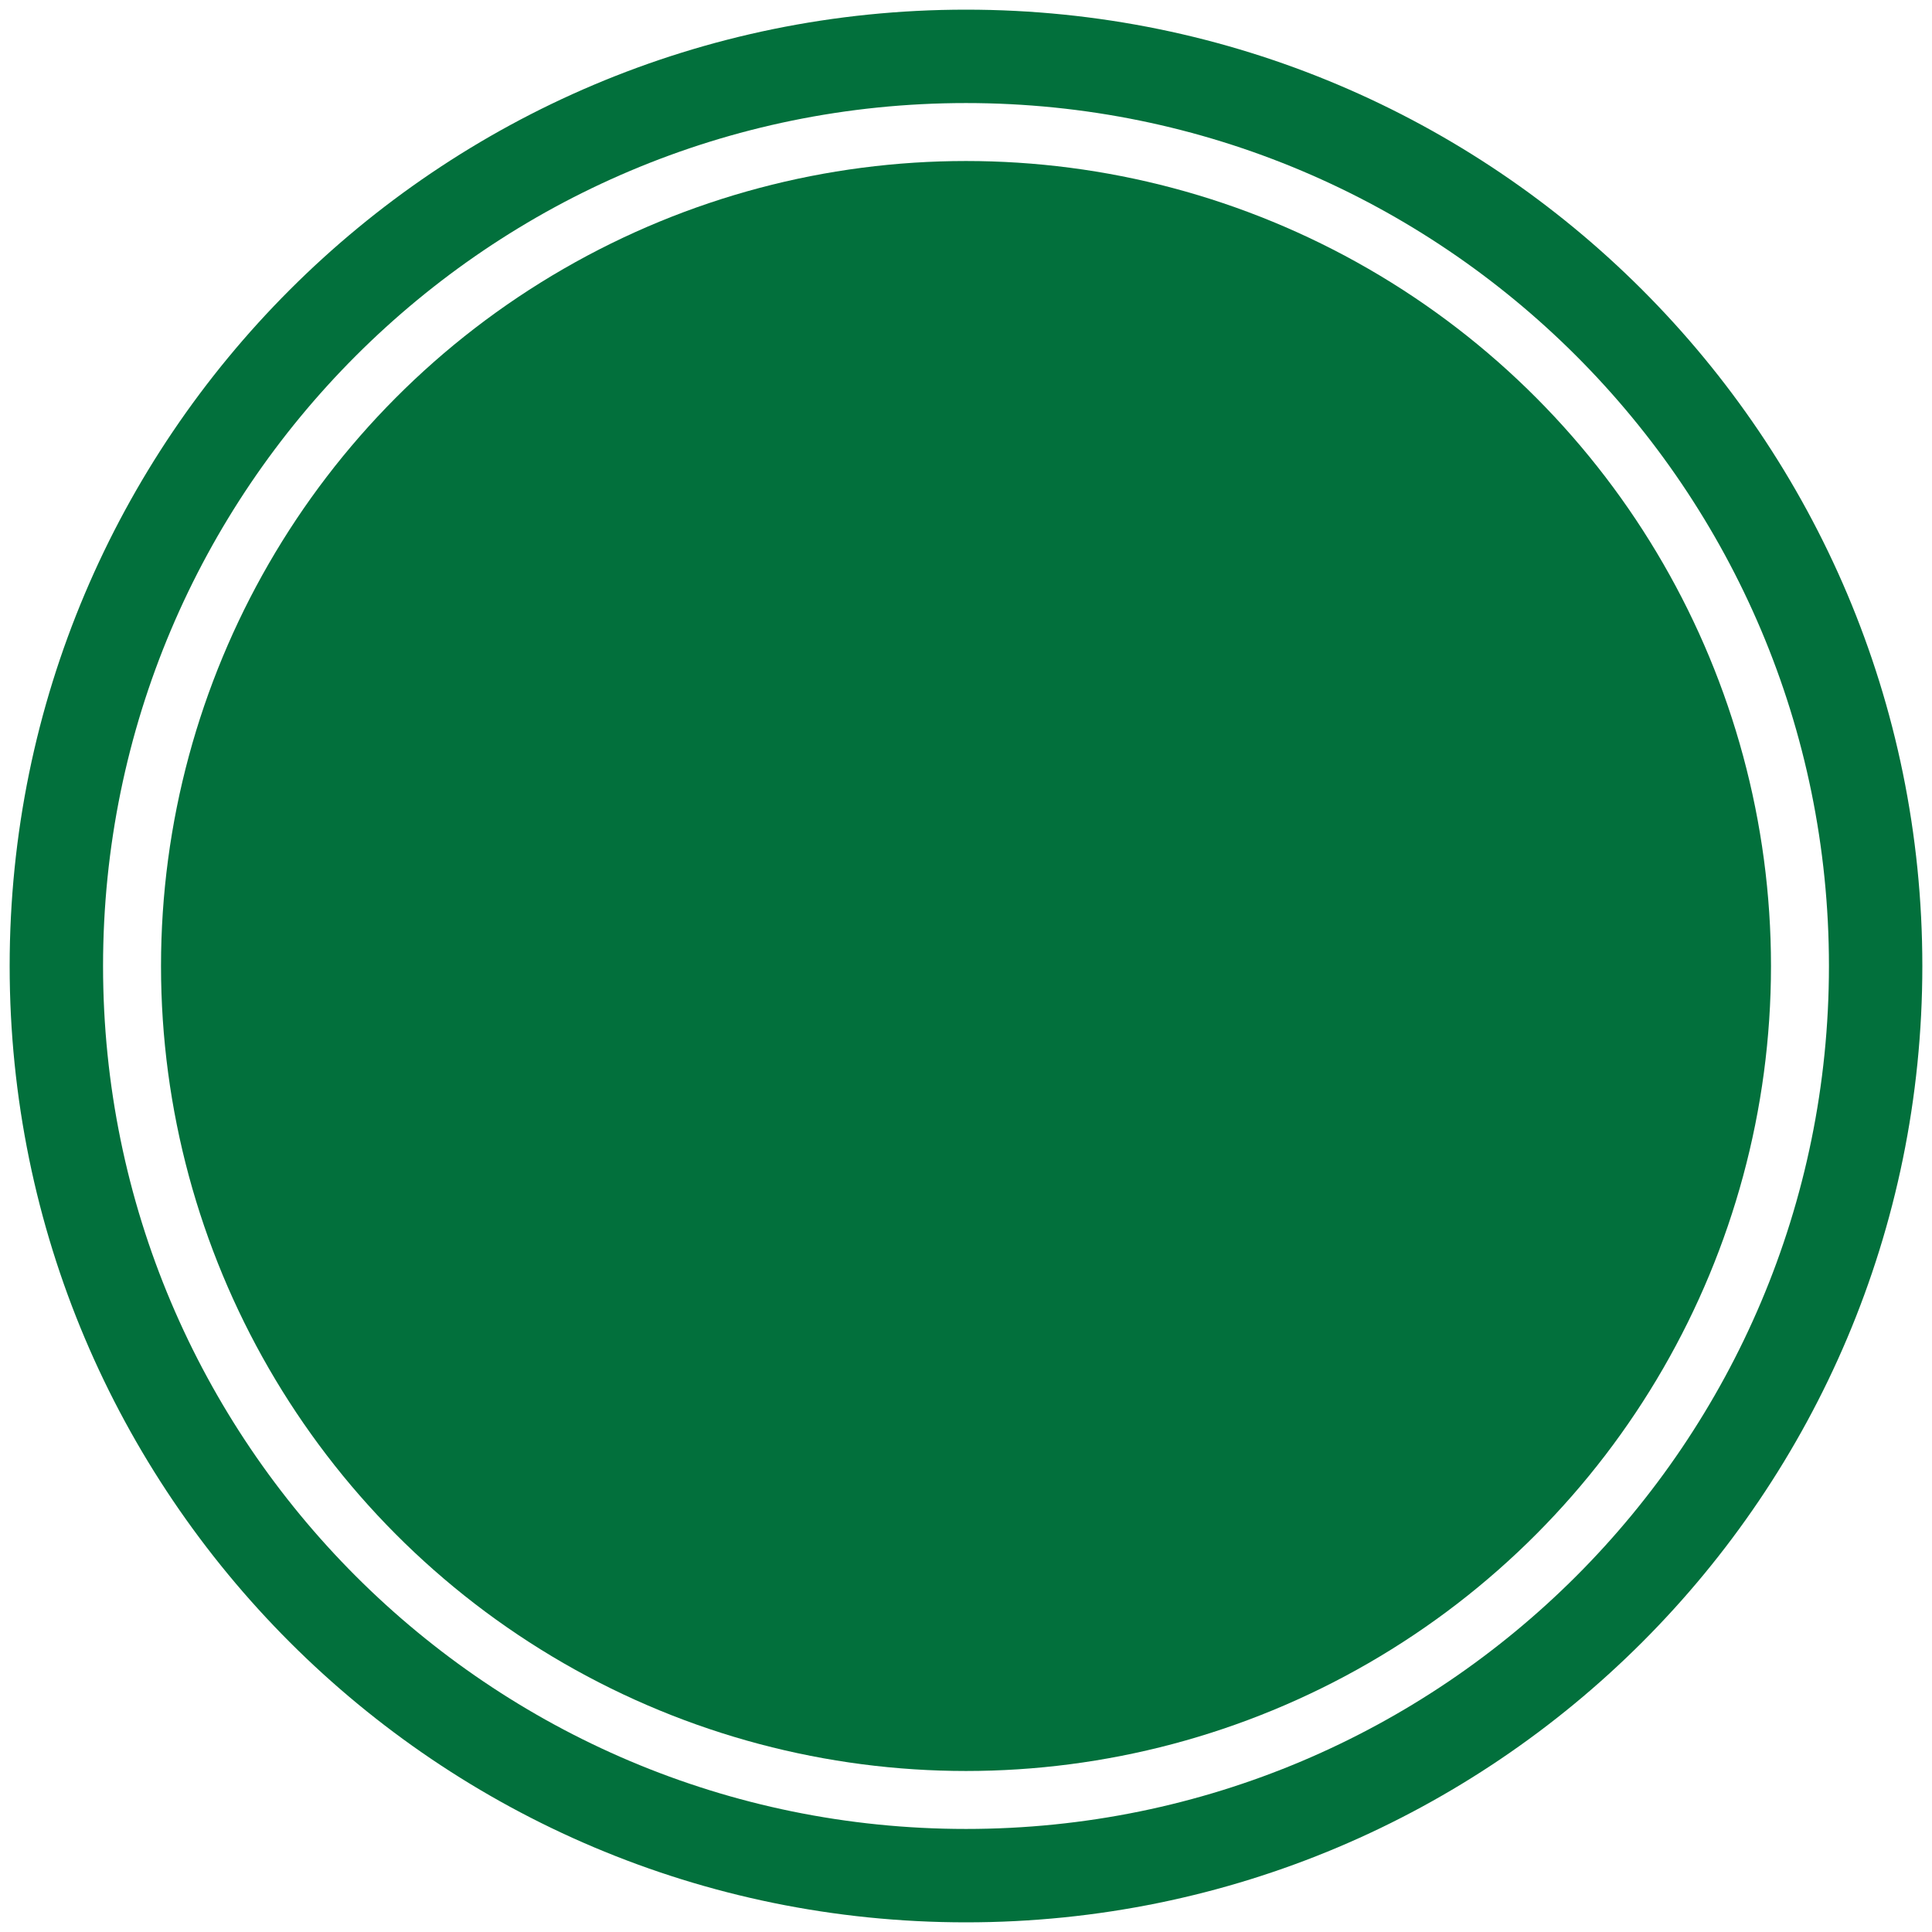 <svg width="47" height="47" viewBox="0 0 47 47" xmlns="http://www.w3.org/2000/svg"><title>Slice 1</title><g fill="#02703C" fill-rule="evenodd"><circle cx="23.5" cy="23.5" r="19.583"/><path d="M23.5 46.765C10.653 46.765.235 36.347.235 23.5.235 10.653 10.653.235 23.5.235c12.847 0 23.265 10.418 23.265 23.265 0 12.847-10.418 23.265-23.265 23.265zm0-44.258c-11.593 0-20.993 9.4-20.993 20.993 0 11.593 9.4 20.993 20.993 20.993 11.593 0 20.993-9.4 20.993-20.993 0-11.593-9.4-20.993-20.993-20.993z"/></g></svg>